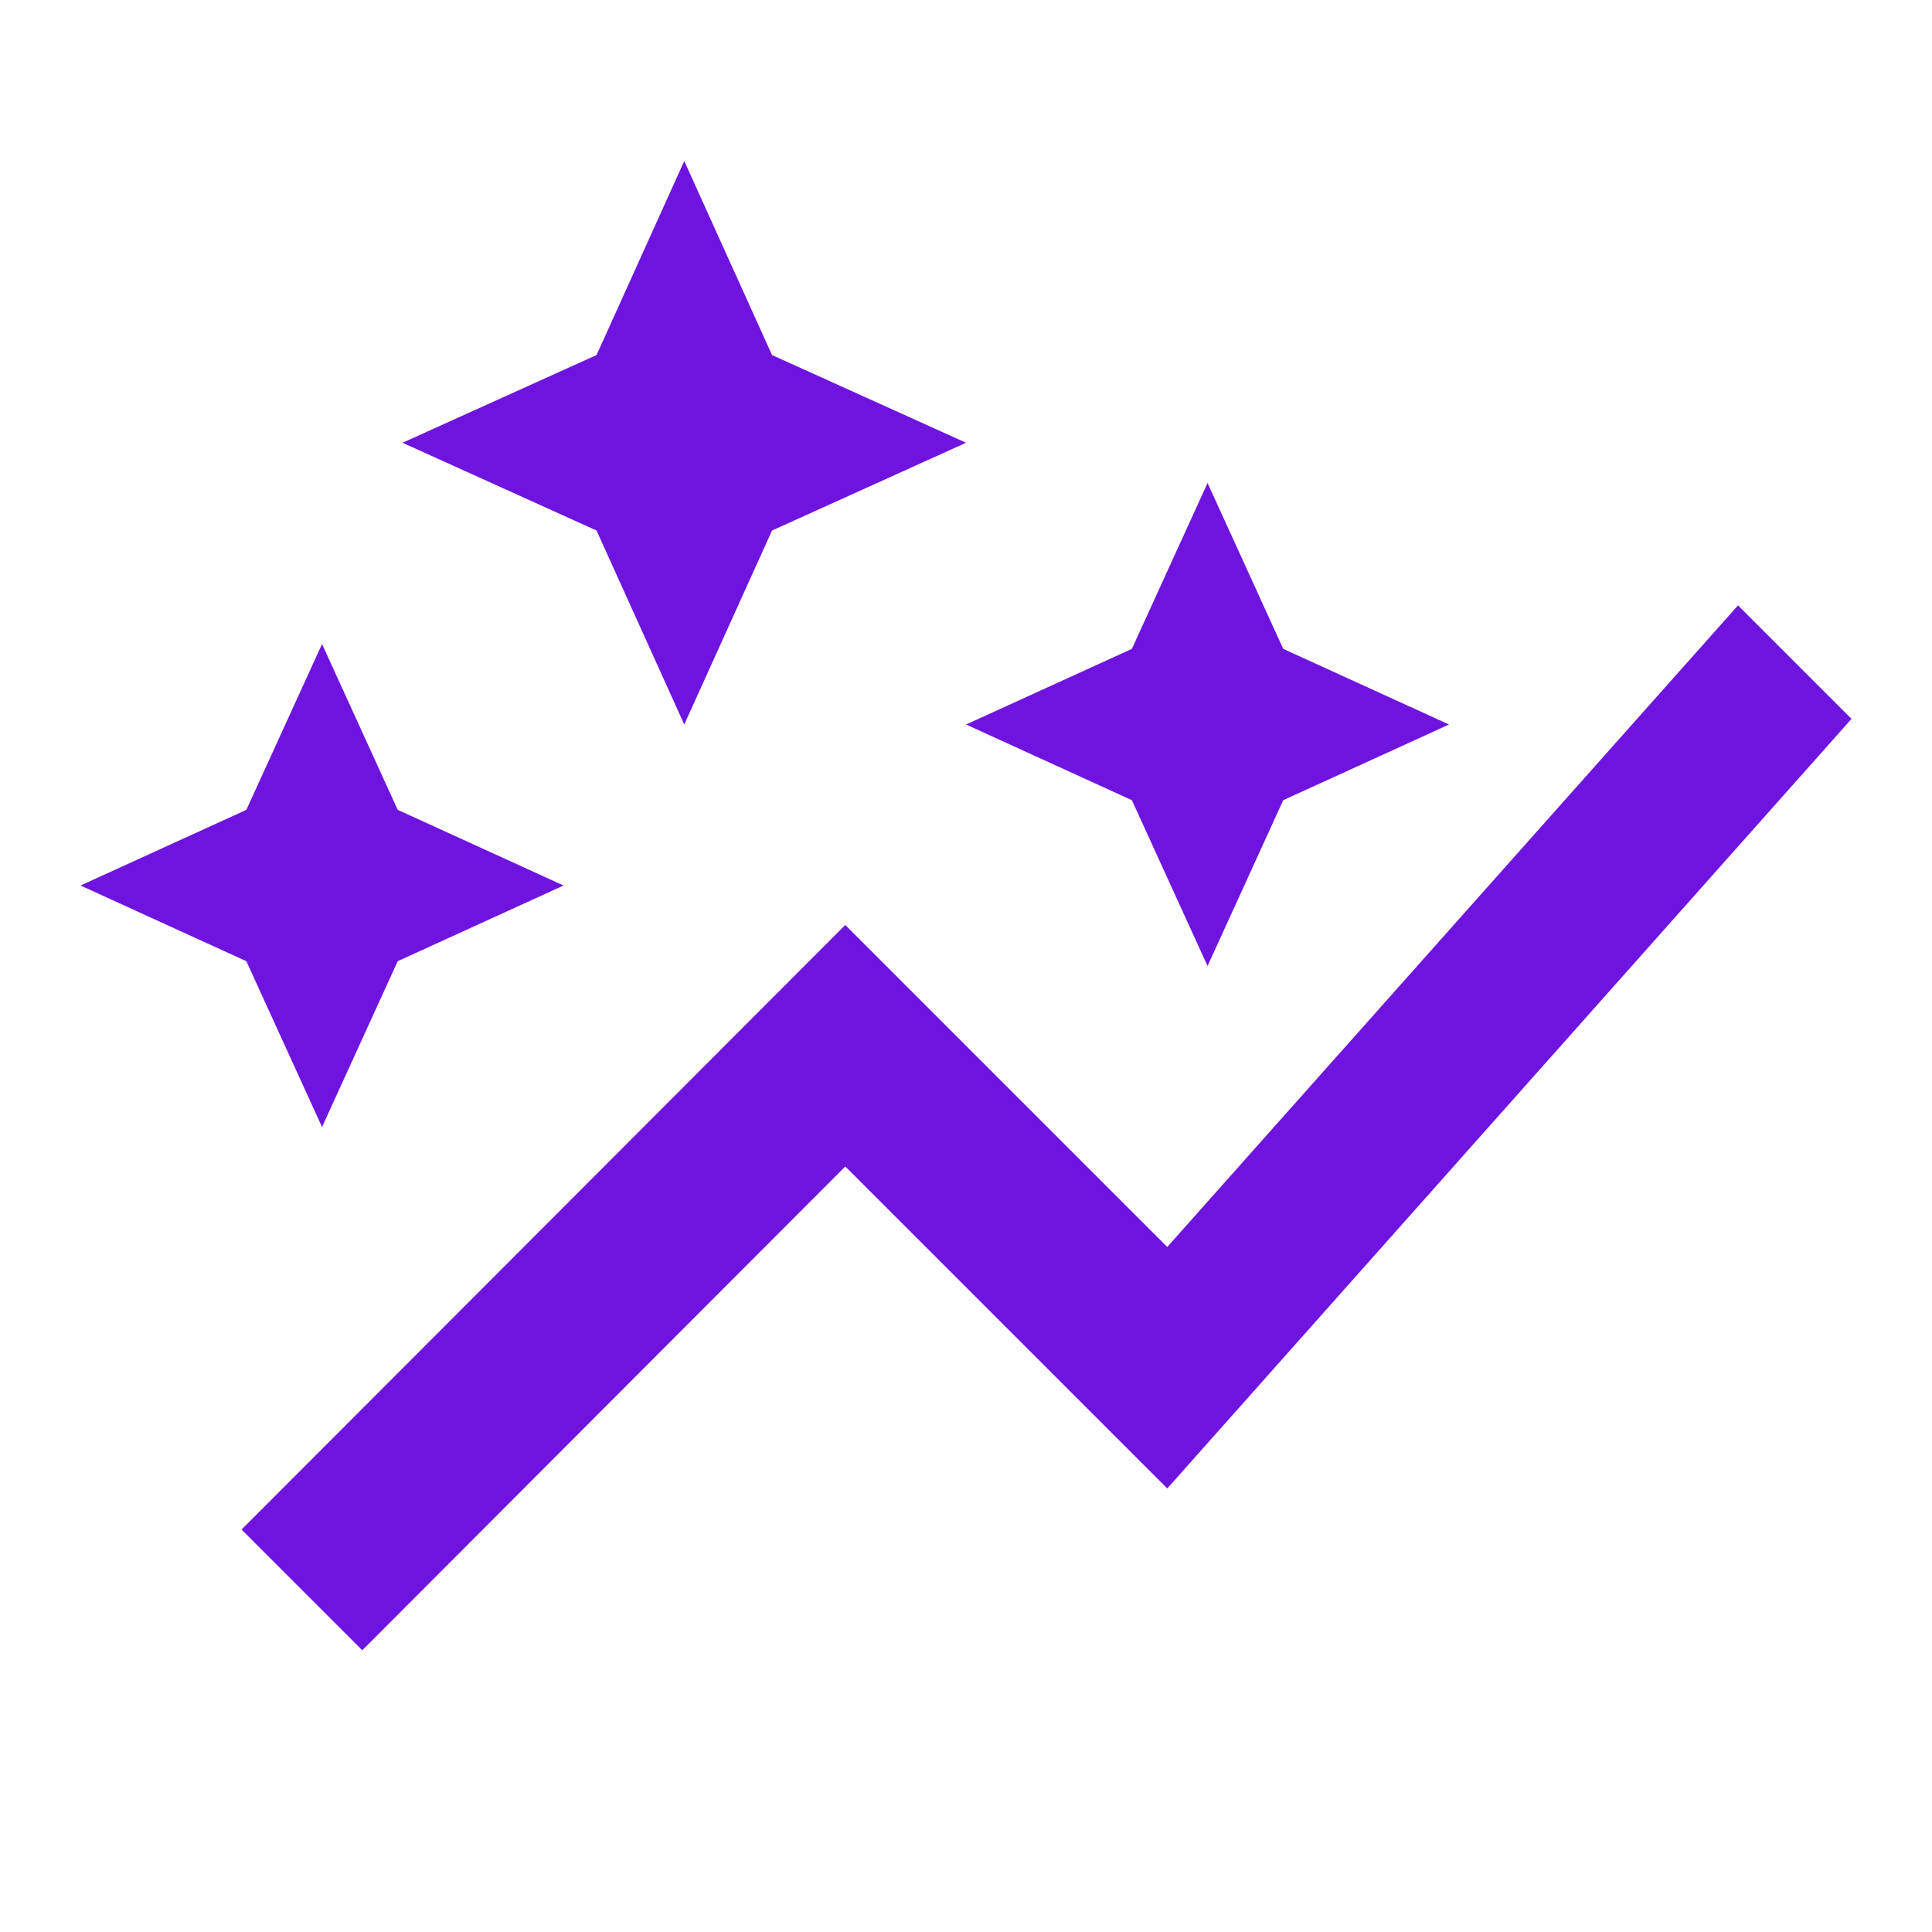 <svg width="35" height="35" viewBox="0 0 35 35" fill="none" xmlns="http://www.w3.org/2000/svg">
<path d="M20.505 14.496L17.501 13.125L20.505 11.755L21.876 8.75L23.247 11.755L26.251 13.125L23.247 14.496L21.876 17.5L20.505 14.496ZM5.834 20.417L7.205 17.413L10.209 16.042L7.205 14.671L5.834 11.667L4.463 14.671L1.459 16.042L4.463 17.413L5.834 20.417ZM12.396 13.125L13.986 9.611L17.501 8.021L13.986 6.432L12.396 2.917L10.807 6.432L7.292 8.021L10.807 9.611L12.396 13.125ZM6.563 29.896L15.313 21.132L21.146 26.965L33.542 13.023L31.486 10.967L21.146 22.59L15.313 16.757L4.376 27.709L6.563 29.896Z" fill="#6F14DF"/>
</svg>
